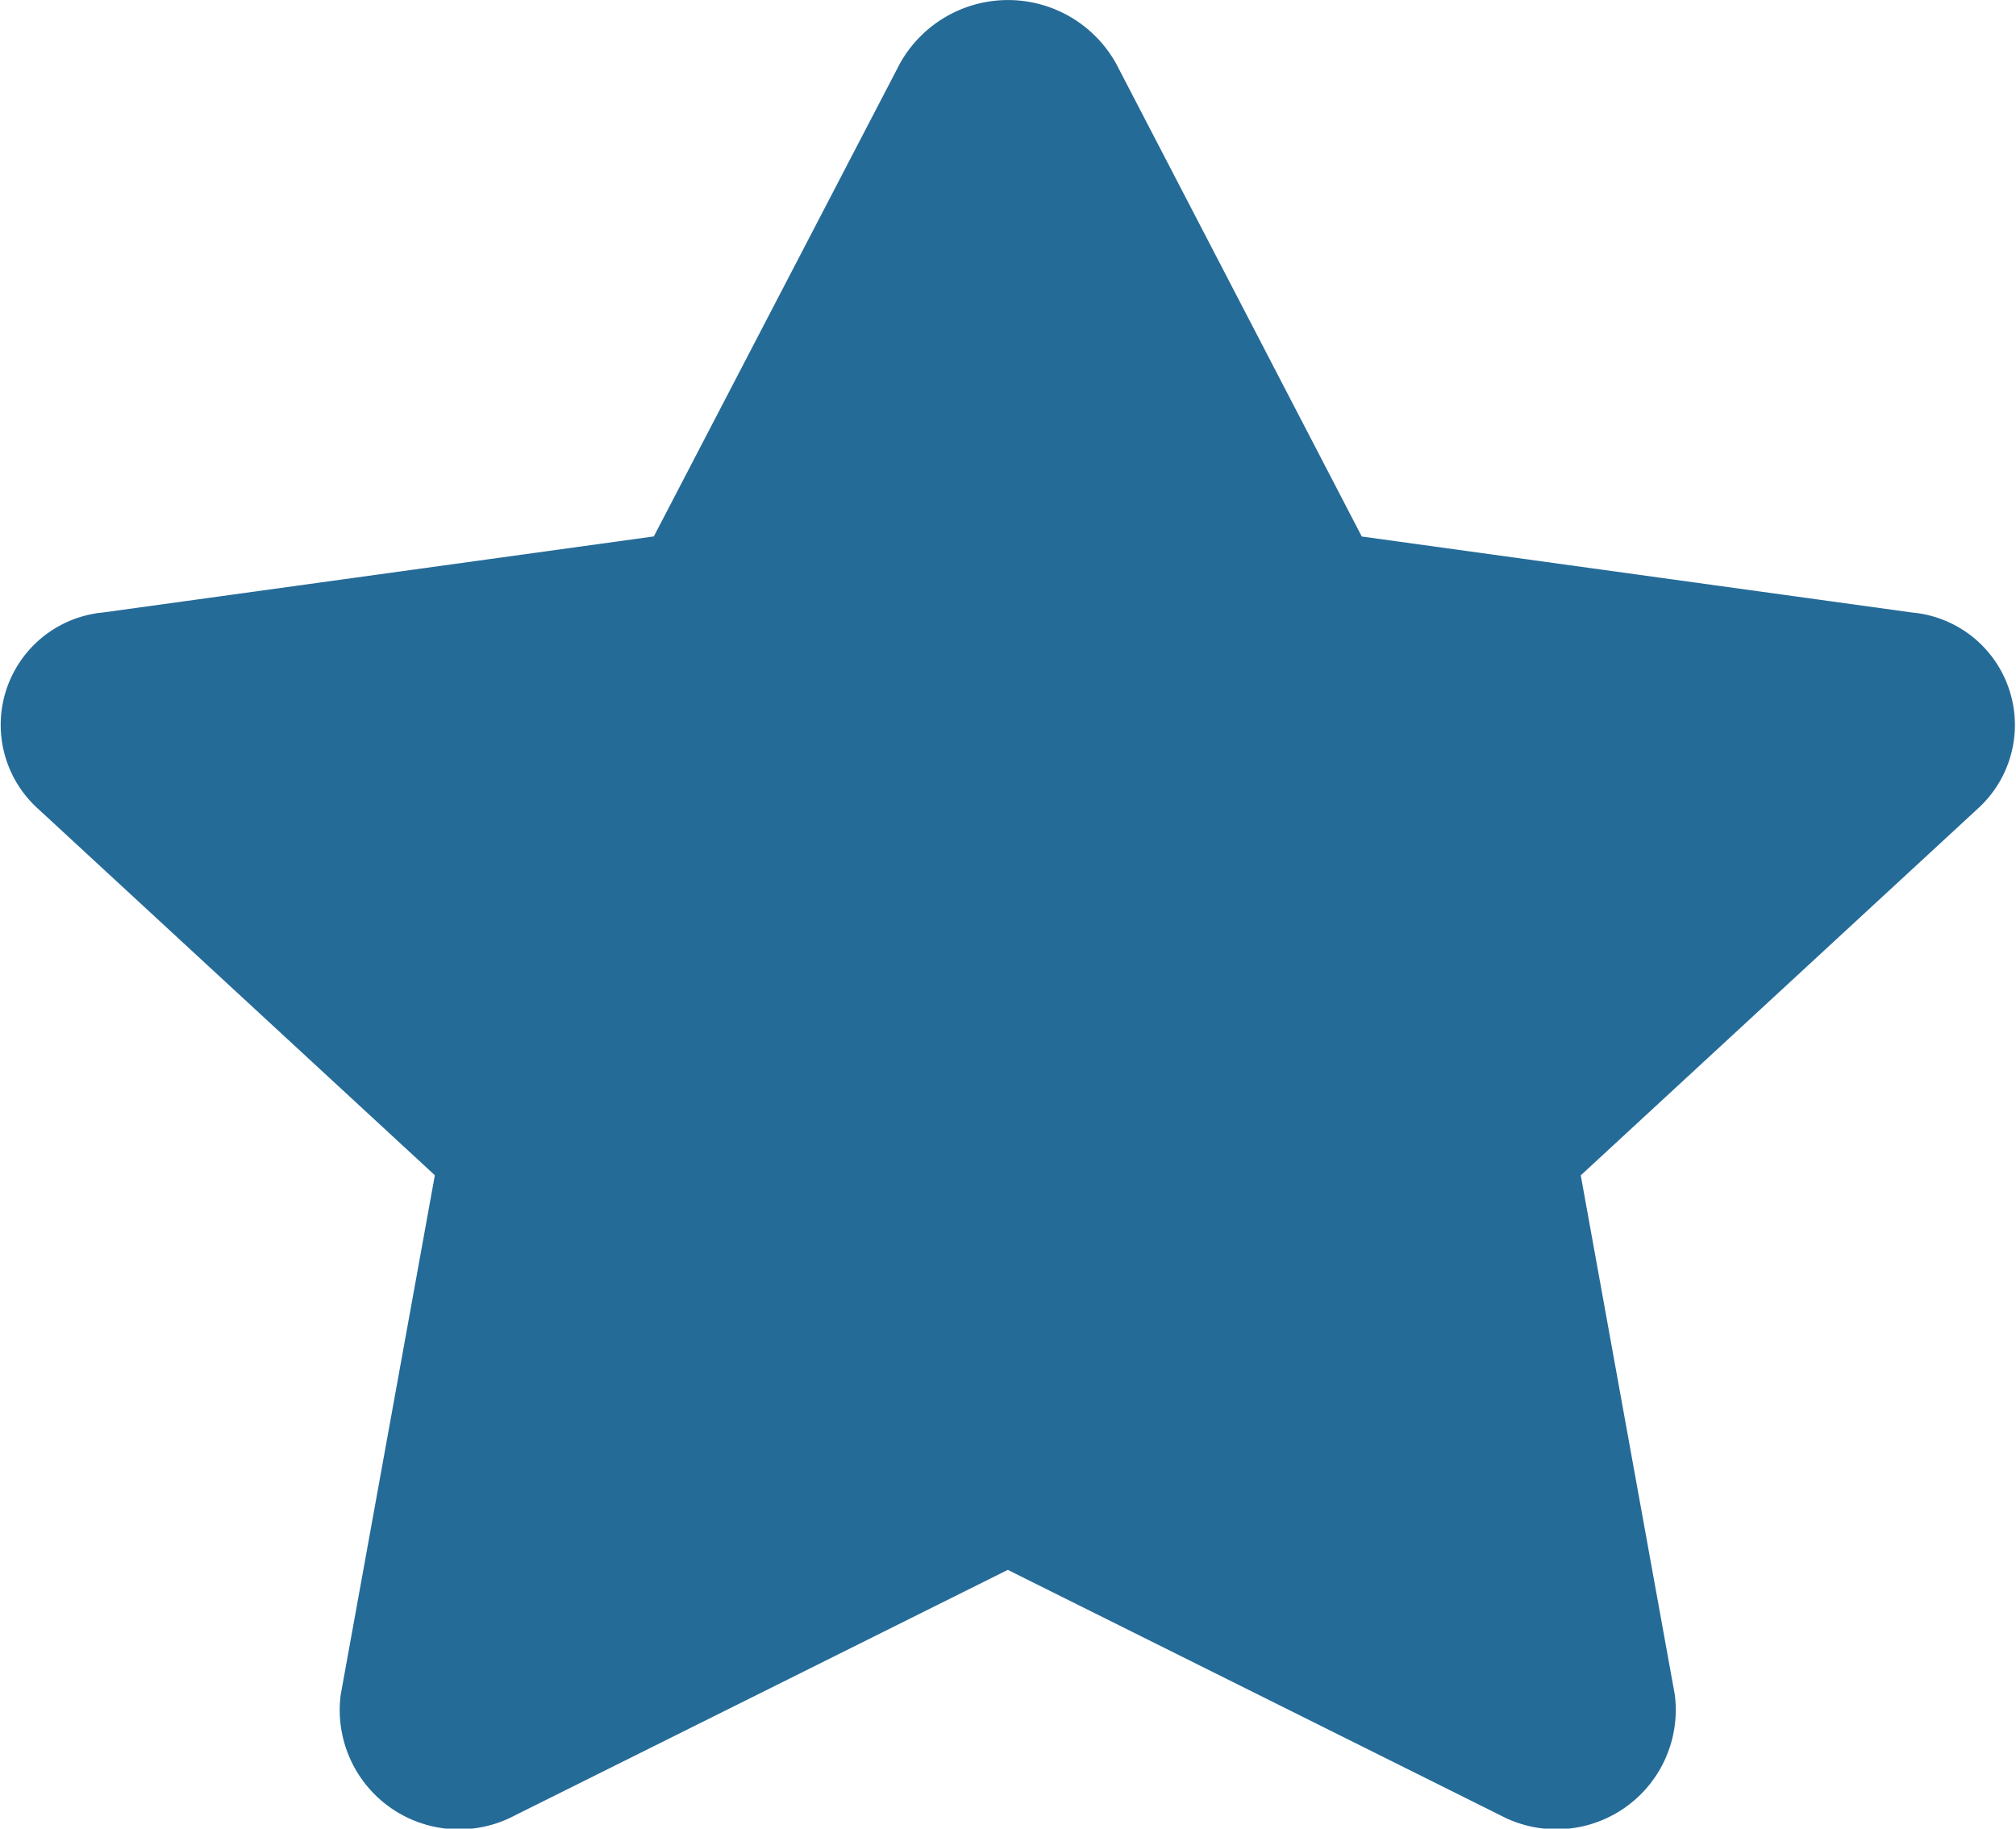 <svg xmlns="http://www.w3.org/2000/svg" width="20.788" height="18.855" viewBox="0 0 20.788 18.855">
  <path id="Icon_awesome-star" data-name="Icon awesome-star" d="M9.279.656,6.742,5.531l-5.677.784a1.164,1.164,0,0,0-.688,2.01l4.107,3.793-.971,5.358a1.23,1.23,0,0,0,1.8,1.241l5.079-2.53,5.078,2.53a1.231,1.231,0,0,0,1.8-1.241L16.3,12.119l4.107-3.793a1.164,1.164,0,0,0-.688-2.01l-5.677-.784L11.509.656A1.276,1.276,0,0,0,9.279.656Z" fill="#256b98"/>
</svg>
